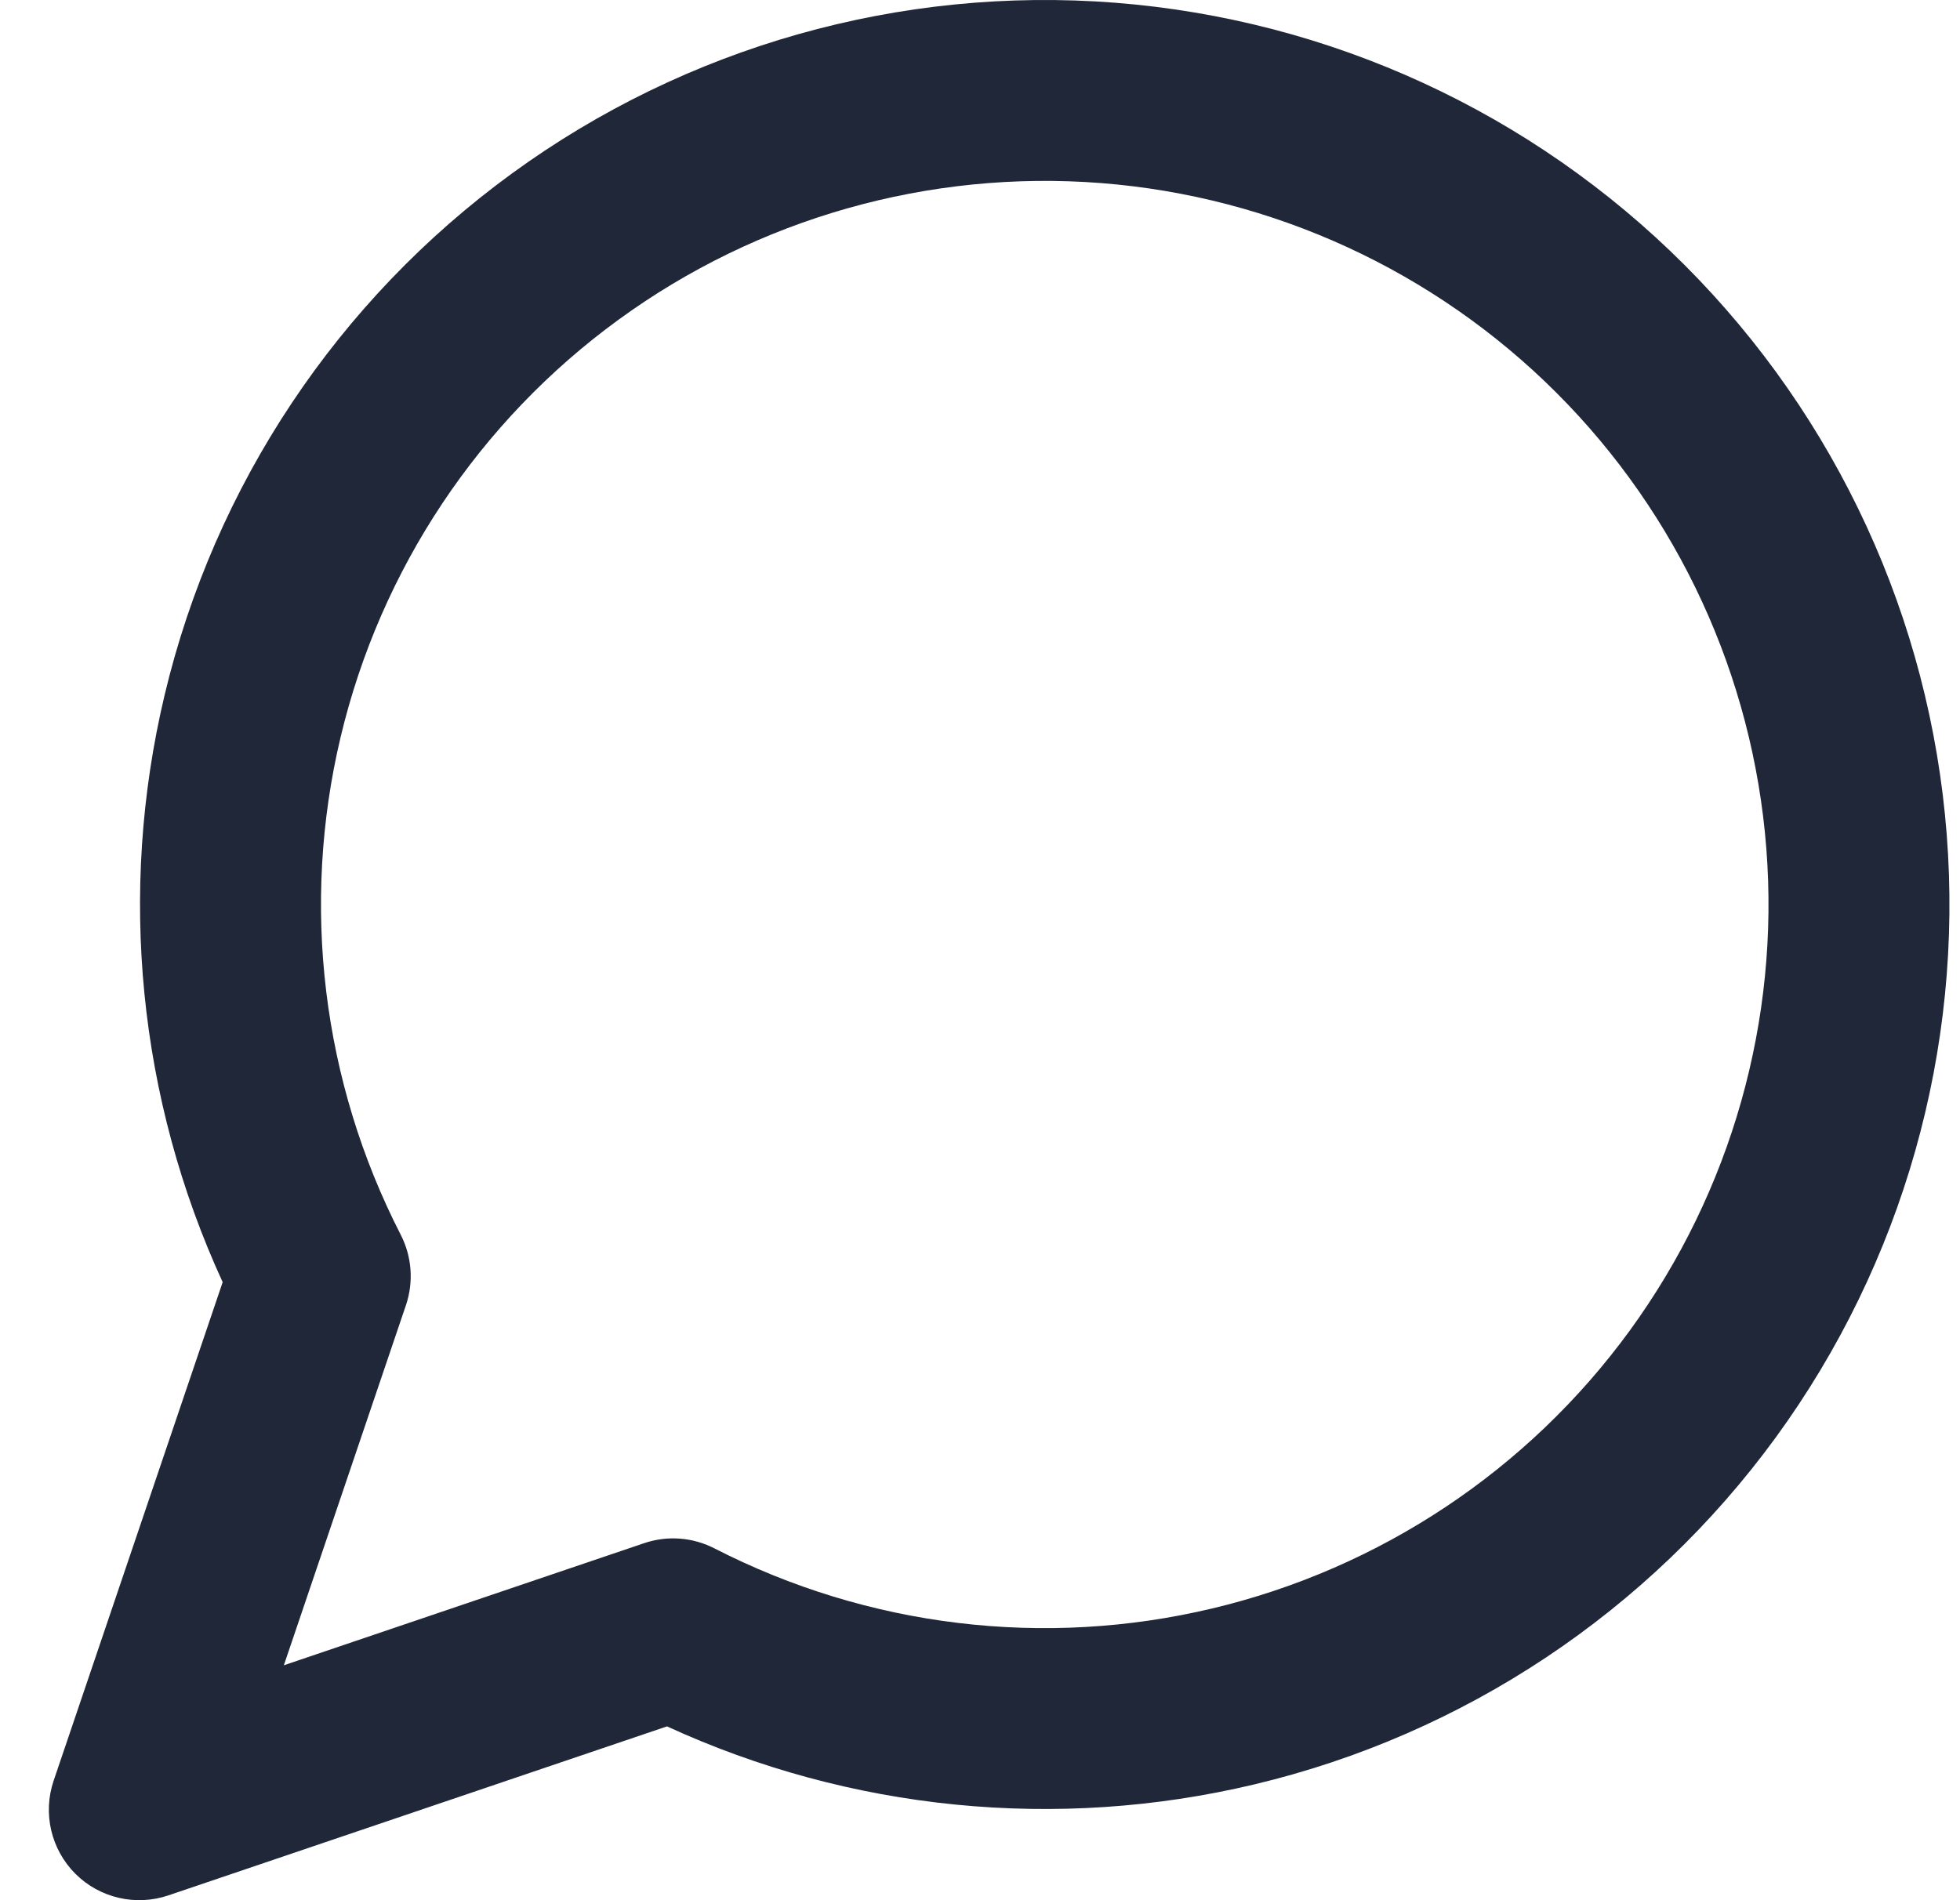 <?xml version="1.0" encoding="UTF-8"?> <svg xmlns="http://www.w3.org/2000/svg" width="33" height="32" viewBox="0 0 33 32" fill="none"><path fill-rule="evenodd" clip-rule="evenodd" d="M8.62 2.921C11.554 0.783 15.155 -0.236 18.775 0.046C22.394 0.329 25.794 1.894 28.361 4.461C30.928 7.029 32.494 10.428 32.776 14.048C33.059 17.667 32.039 21.268 29.901 24.203C27.763 27.137 24.647 29.211 21.115 30.051C17.797 30.84 14.317 30.492 11.23 29.073L2.835 31.919C2.286 32.105 1.678 31.964 1.268 31.554C0.859 31.144 0.717 30.537 0.903 29.988L3.749 21.592C2.33 18.505 1.982 15.025 2.771 11.707C3.611 8.175 5.685 5.059 8.62 2.921ZM18.538 3.083C15.642 2.858 12.761 3.673 10.414 5.384C8.066 7.094 6.407 9.586 5.735 12.412C5.063 15.238 5.422 18.21 6.747 20.794C6.935 21.161 6.967 21.588 6.835 21.979L4.779 28.044L10.844 25.988C11.234 25.855 11.661 25.887 12.028 26.075C14.612 27.401 17.585 27.76 20.41 27.087C23.236 26.415 25.728 24.756 27.439 22.409C29.149 20.061 29.965 17.18 29.739 14.285C29.513 11.389 28.26 8.669 26.207 6.616C24.153 4.562 21.433 3.309 18.538 3.083Z" fill="#1F2738"></path></svg> 